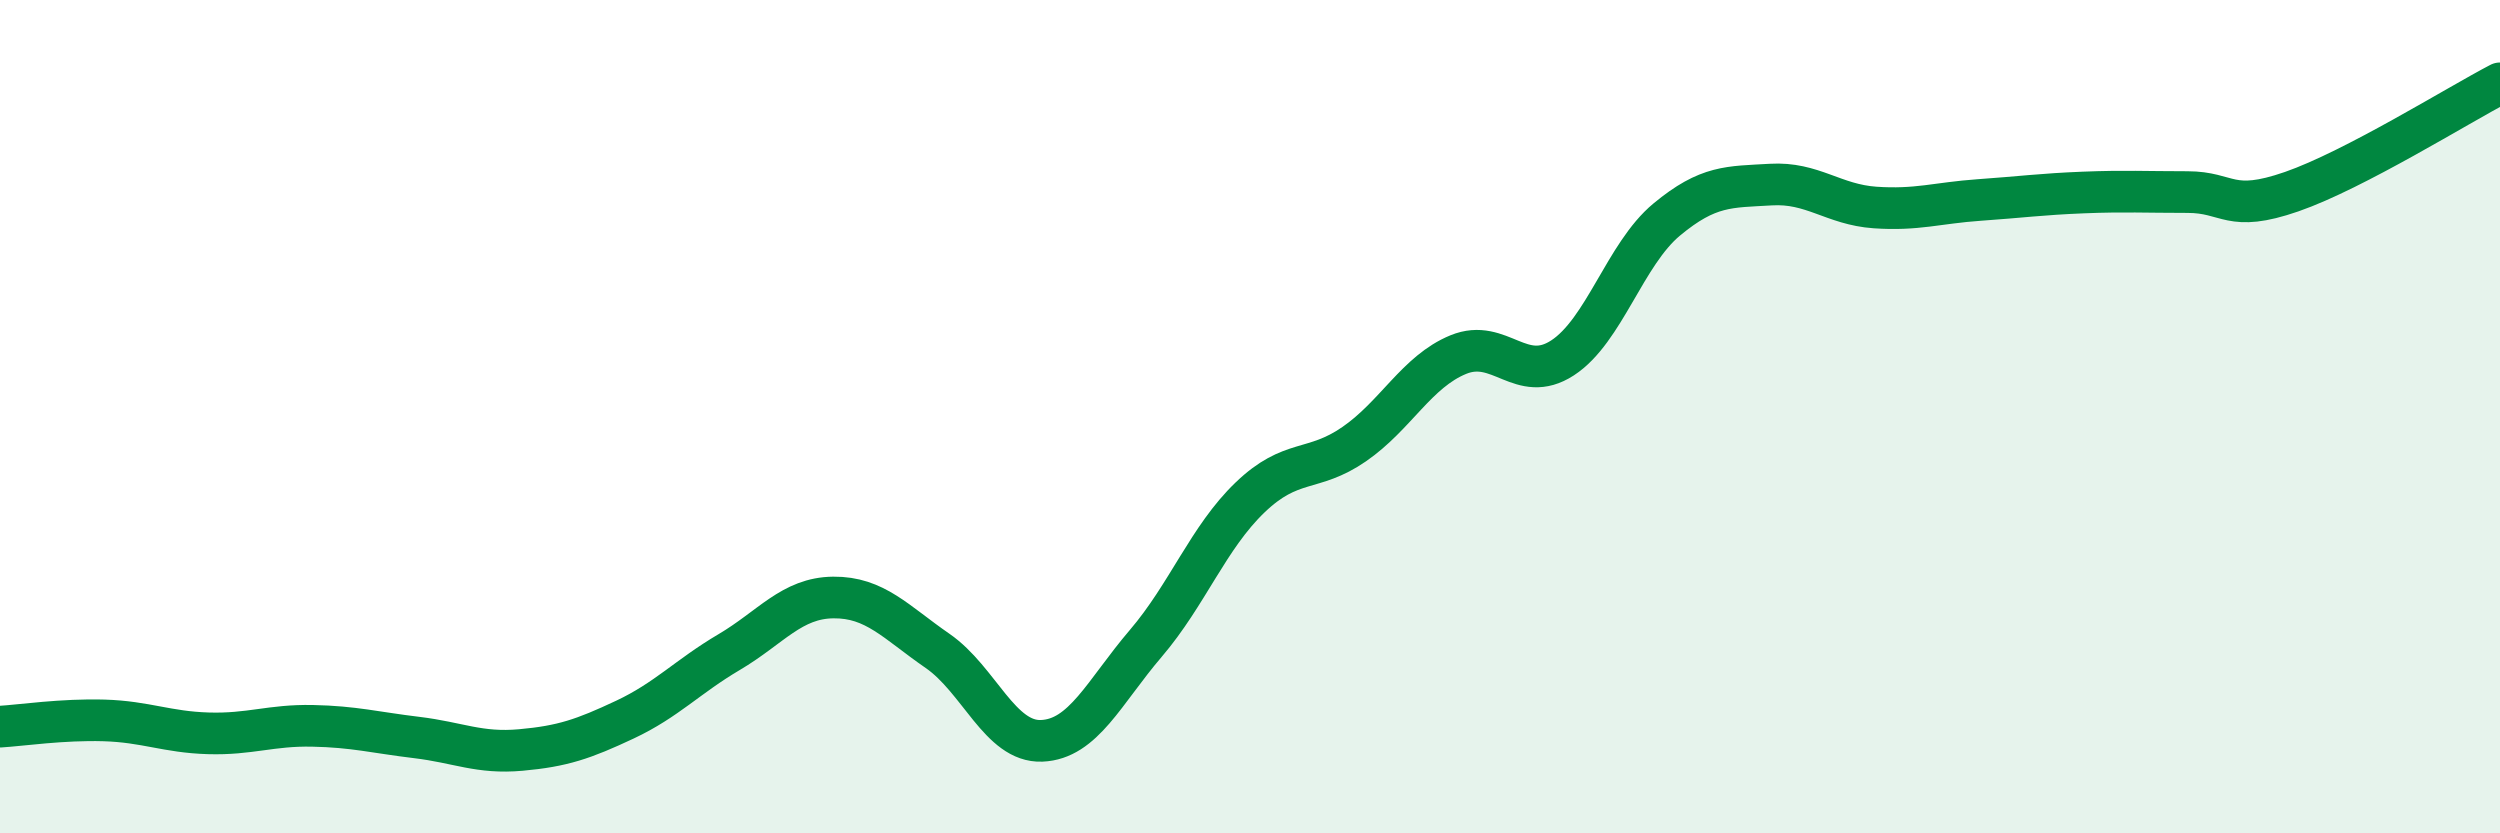 
    <svg width="60" height="20" viewBox="0 0 60 20" xmlns="http://www.w3.org/2000/svg">
      <path
        d="M 0,17.44 C 0.5,17.41 1.5,17.26 2.5,17.29 C 3.5,17.32 4,17.57 5,17.6 C 6,17.63 6.5,17.4 7.5,17.42 C 8.5,17.44 9,17.58 10,17.7 C 11,17.82 11.5,18.09 12.5,18 C 13.5,17.91 14,17.74 15,17.27 C 16,16.8 16.5,16.24 17.5,15.65 C 18.5,15.06 19,14.35 20,14.34 C 21,14.33 21.5,14.93 22.5,15.62 C 23.5,16.31 24,17.82 25,17.78 C 26,17.74 26.5,16.61 27.5,15.44 C 28.5,14.27 29,12.9 30,11.94 C 31,10.98 31.5,11.35 32.5,10.66 C 33.5,9.97 34,8.92 35,8.51 C 36,8.1 36.5,9.24 37.5,8.59 C 38.5,7.94 39,6.1 40,5.27 C 41,4.44 41.5,4.49 42.5,4.43 C 43.5,4.37 44,4.91 45,4.98 C 46,5.05 46.5,4.87 47.5,4.8 C 48.5,4.73 49,4.66 50,4.62 C 51,4.58 51.5,4.61 52.5,4.61 C 53.5,4.61 53.5,5.12 55,4.6 C 56.5,4.08 59,2.52 60,2L60 20L0 20Z"
        fill="#008740"
        opacity="0.1"
        stroke-linecap="round"
        stroke-linejoin="round"
      />
      <path
        d="M 0,17.44 C 0.5,17.41 1.5,17.26 2.5,17.29 C 3.5,17.32 4,17.57 5,17.6 C 6,17.63 6.5,17.4 7.5,17.42 C 8.5,17.44 9,17.58 10,17.7 C 11,17.82 11.5,18.09 12.5,18 C 13.5,17.91 14,17.74 15,17.27 C 16,16.8 16.5,16.24 17.5,15.65 C 18.5,15.06 19,14.35 20,14.34 C 21,14.33 21.5,14.93 22.5,15.62 C 23.5,16.31 24,17.82 25,17.78 C 26,17.74 26.5,16.61 27.5,15.44 C 28.5,14.27 29,12.9 30,11.94 C 31,10.98 31.5,11.35 32.5,10.66 C 33.5,9.97 34,8.92 35,8.51 C 36,8.1 36.5,9.24 37.5,8.59 C 38.5,7.94 39,6.1 40,5.27 C 41,4.44 41.5,4.49 42.5,4.43 C 43.5,4.37 44,4.91 45,4.98 C 46,5.05 46.5,4.87 47.5,4.8 C 48.5,4.73 49,4.66 50,4.62 C 51,4.58 51.5,4.61 52.5,4.61 C 53.5,4.61 53.5,5.12 55,4.6 C 56.5,4.08 59,2.52 60,2"
        stroke="#008740"
        stroke-width="1"
        fill="none"
        stroke-linecap="round"
        stroke-linejoin="round"
      />
    </svg>
  